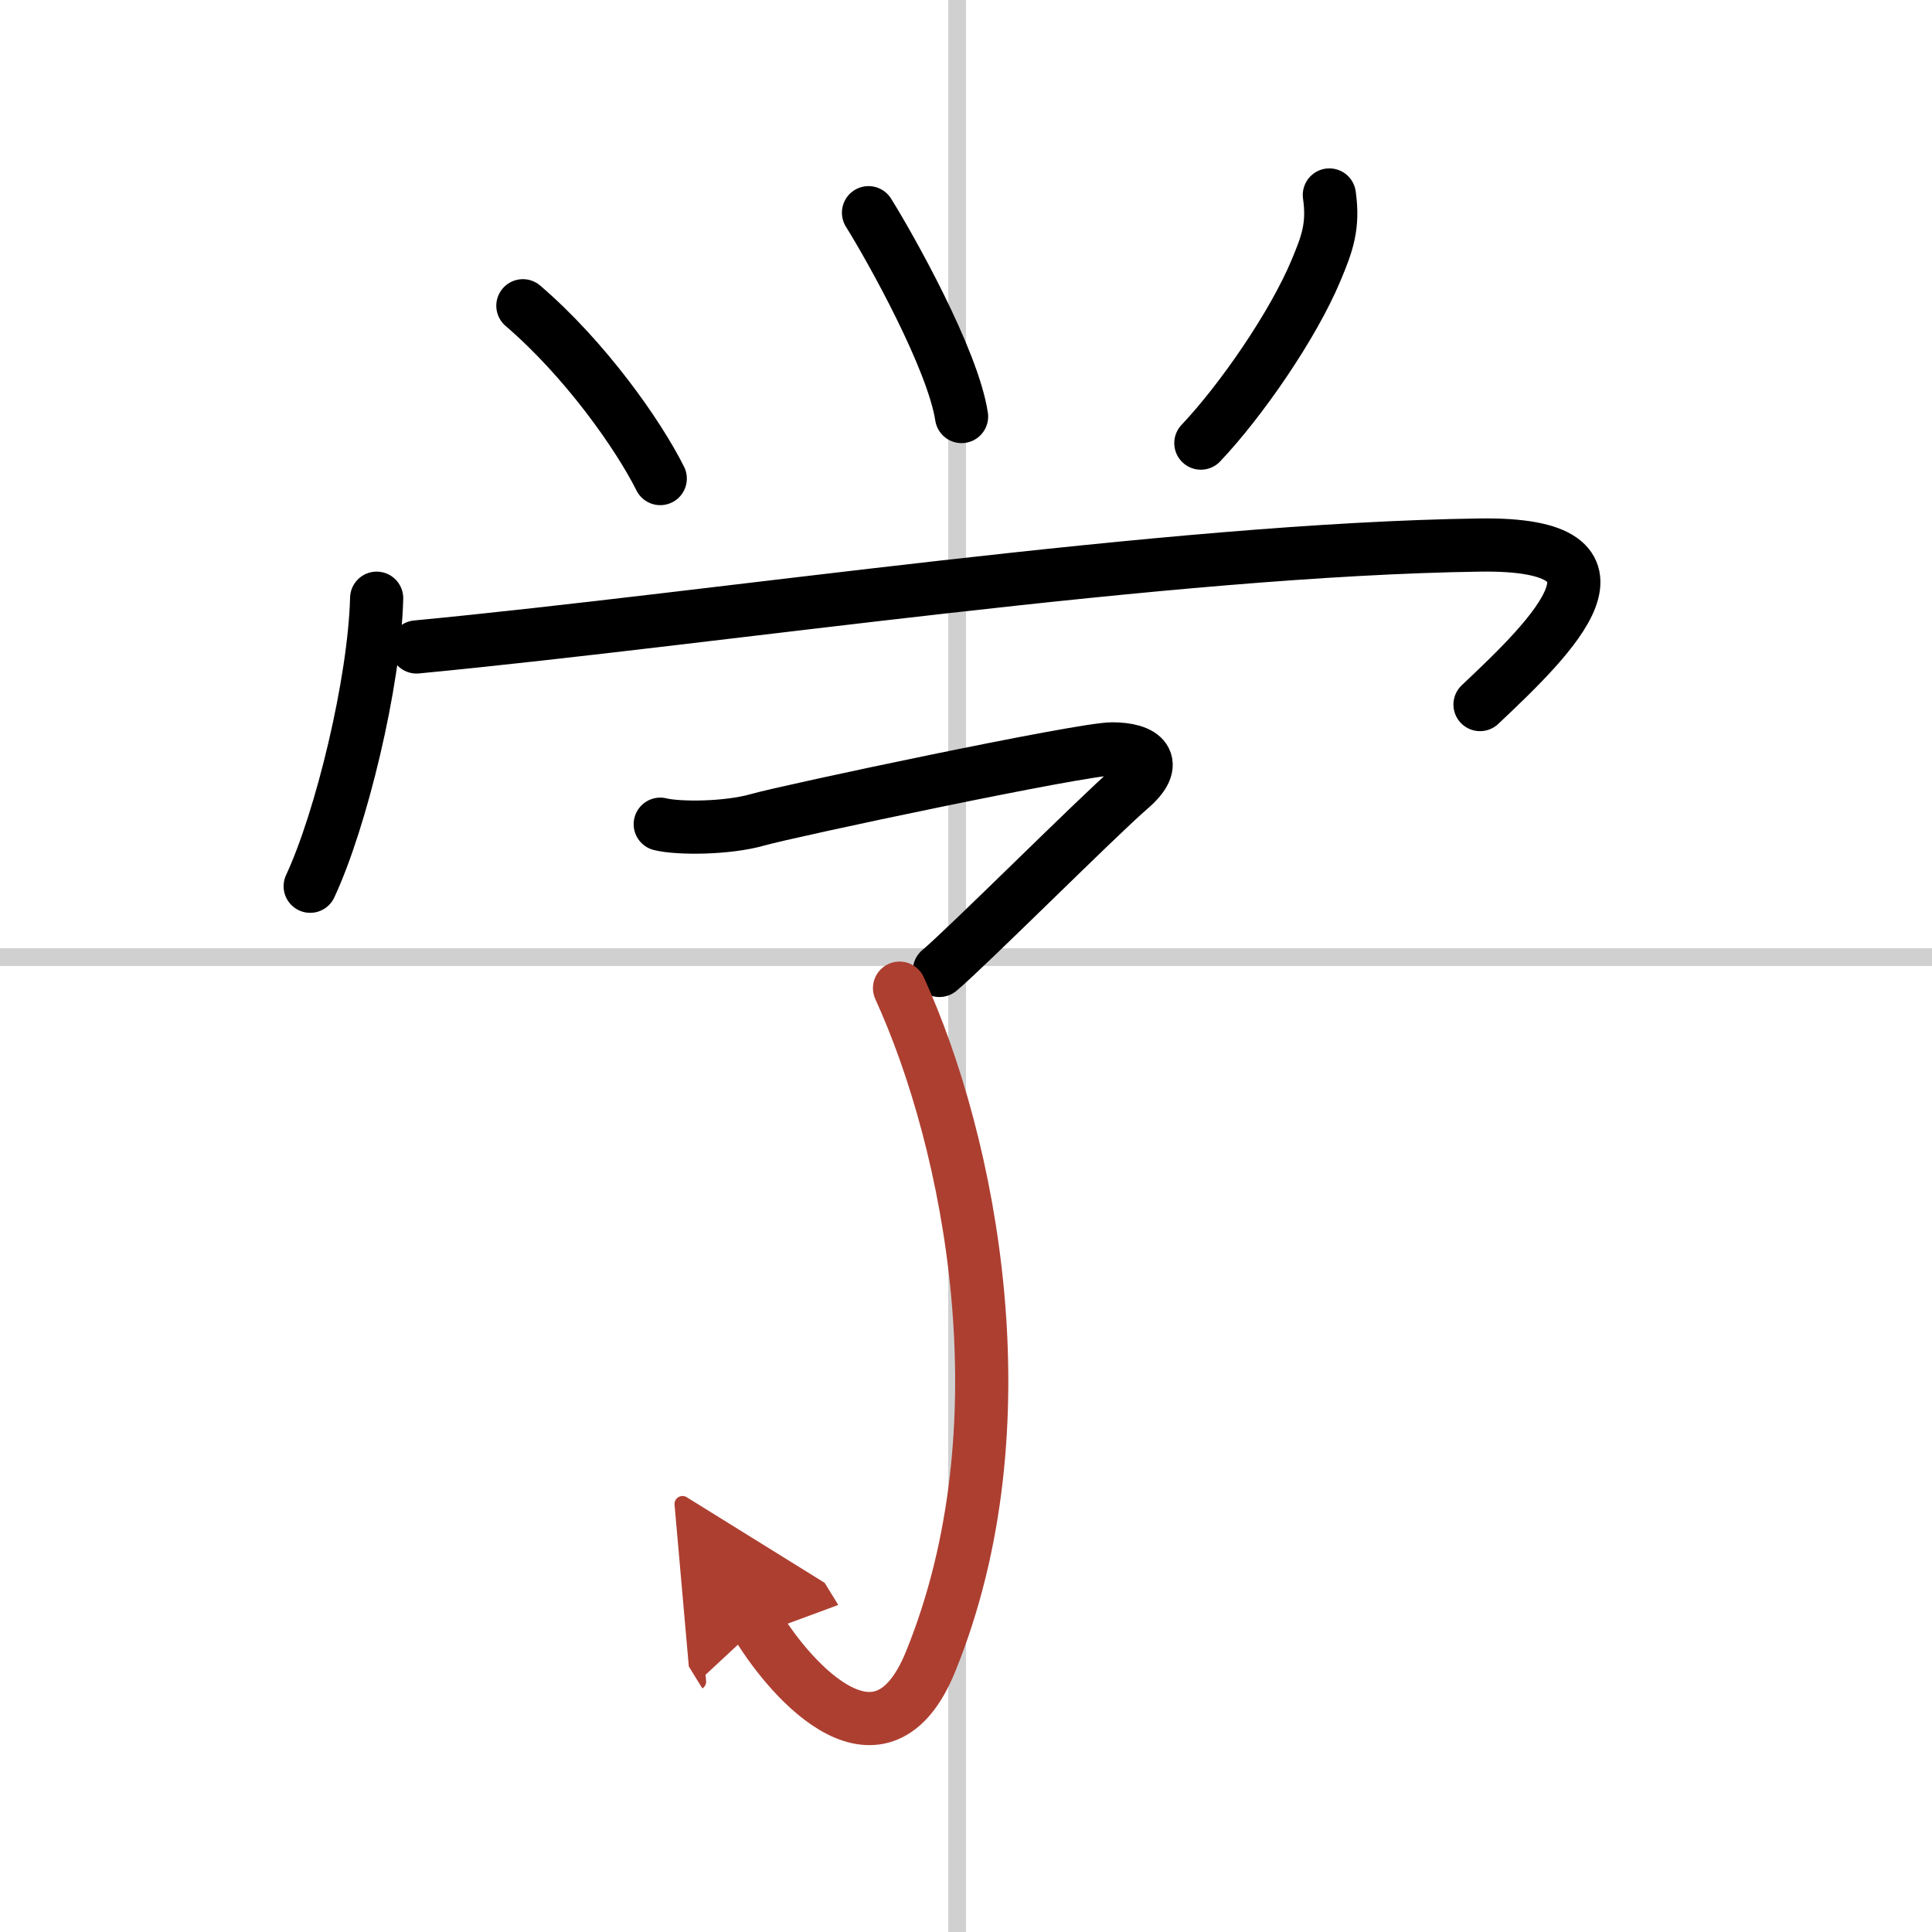 <svg width="400" height="400" viewBox="0 0 109 109" xmlns="http://www.w3.org/2000/svg"><defs><marker id="a" markerWidth="4" orient="auto" refX="1" refY="5" viewBox="0 0 10 10"><polyline points="0 0 10 5 0 10 1 5" fill="#ad3f31" stroke="#ad3f31"/></marker></defs><g fill="none" stroke="#000" stroke-linecap="round" stroke-linejoin="round" stroke-width="3"><rect width="100%" height="100%" fill="#fff" stroke="#fff"/><line x1="54" x2="54" y2="109" stroke="#d0d0d0" stroke-width="1"/><line x2="109" y1="54" y2="54" stroke="#d0d0d0" stroke-width="1"/><path d="m29.5 17.25c3.5 3 6.5 7.25 7.75 9.75"/><path d="m49 12c1.25 2 4.75 8.25 5.25 11.5"/><path d="m75 11c0.25 1.75-0.12 2.75-0.75 4.25-1.29 3.1-4.25 7.38-6.5 9.75"/><path d="m21.25 33.75c-0.12 4.75-2 12.5-3.75 16.25"/><path d="m23.5 36.5c17-1.62 42.38-5.5 60-5.75 9.5-0.13 4.12 5.12 0 9"/><path d="m37.25 46.5c1 0.25 3.75 0.25 5.5-0.25s18.25-4 20-4 2.75 0.75 1 2.25-9.25 9-10.75 10.25"/><path d="m50.75 55.75c4 8.75 7.18 24.67 1.75 38-2.75 6.75-7.75 1.25-9.75-2" marker-end="url(#a)" stroke="#ad3f31"/></g></svg>
